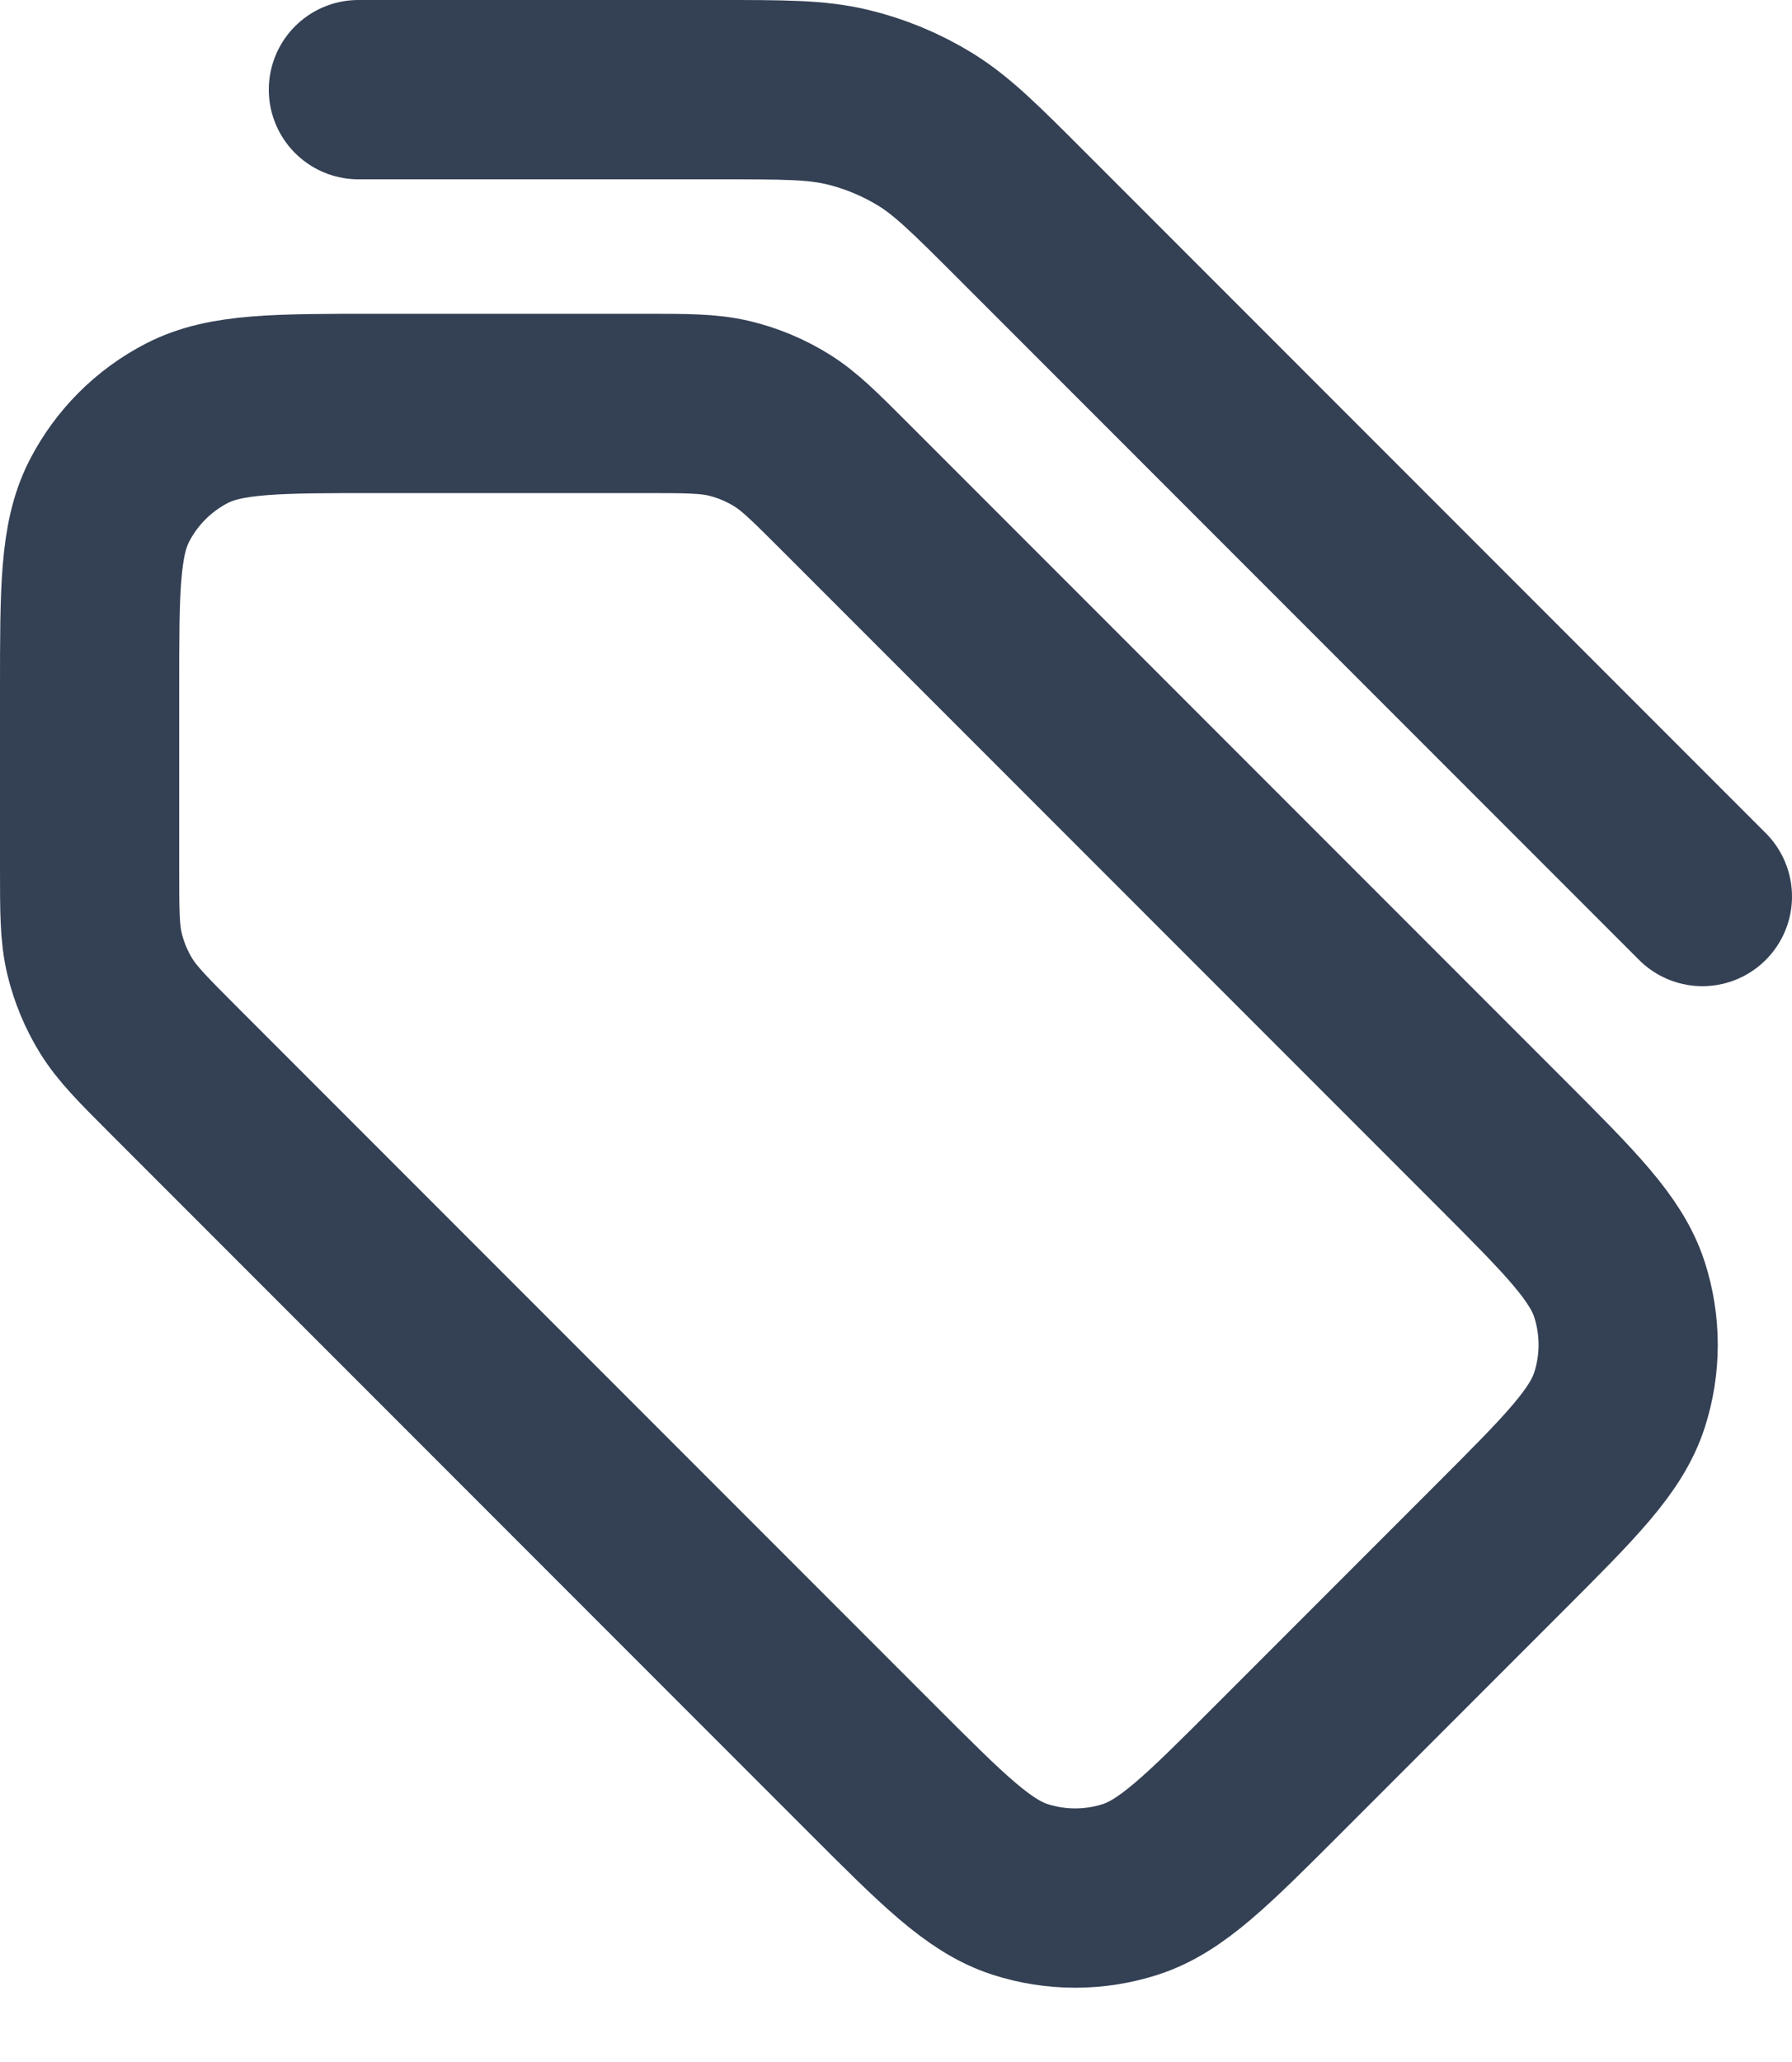 <svg width="20" height="23" viewBox="0 0 20 23" fill="none" xmlns="http://www.w3.org/2000/svg">
<path d="M19 10L11.406 2.406C10.887 1.887 10.628 1.628 10.325 1.442C10.057 1.278 9.764 1.156 9.458 1.083C9.113 1 8.746 1 8.012 1L4 1M1 7.7L1 9.675C1 10.164 1 10.408 1.055 10.639C1.104 10.842 1.185 11.038 1.295 11.217C1.419 11.418 1.591 11.591 1.937 11.937L9.737 19.737C10.529 20.529 10.925 20.925 11.382 21.074C11.784 21.204 12.216 21.204 12.618 21.074C13.075 20.925 13.471 20.529 14.263 19.737L16.737 17.263C17.529 16.471 17.925 16.075 18.074 15.618C18.204 15.216 18.204 14.784 18.074 14.382C17.925 13.925 17.529 13.529 16.737 12.737L9.437 5.437C9.091 5.091 8.919 4.918 8.717 4.795C8.538 4.685 8.343 4.604 8.139 4.555C7.908 4.5 7.664 4.5 7.175 4.5H4.2C3.08 4.5 2.52 4.5 2.092 4.718C1.716 4.91 1.41 5.216 1.218 5.592C1 6.02 1 6.58 1 7.7Z" stroke="#344054" stroke-width="2" stroke-linecap="round" stroke-linejoin="round"/>
</svg>
